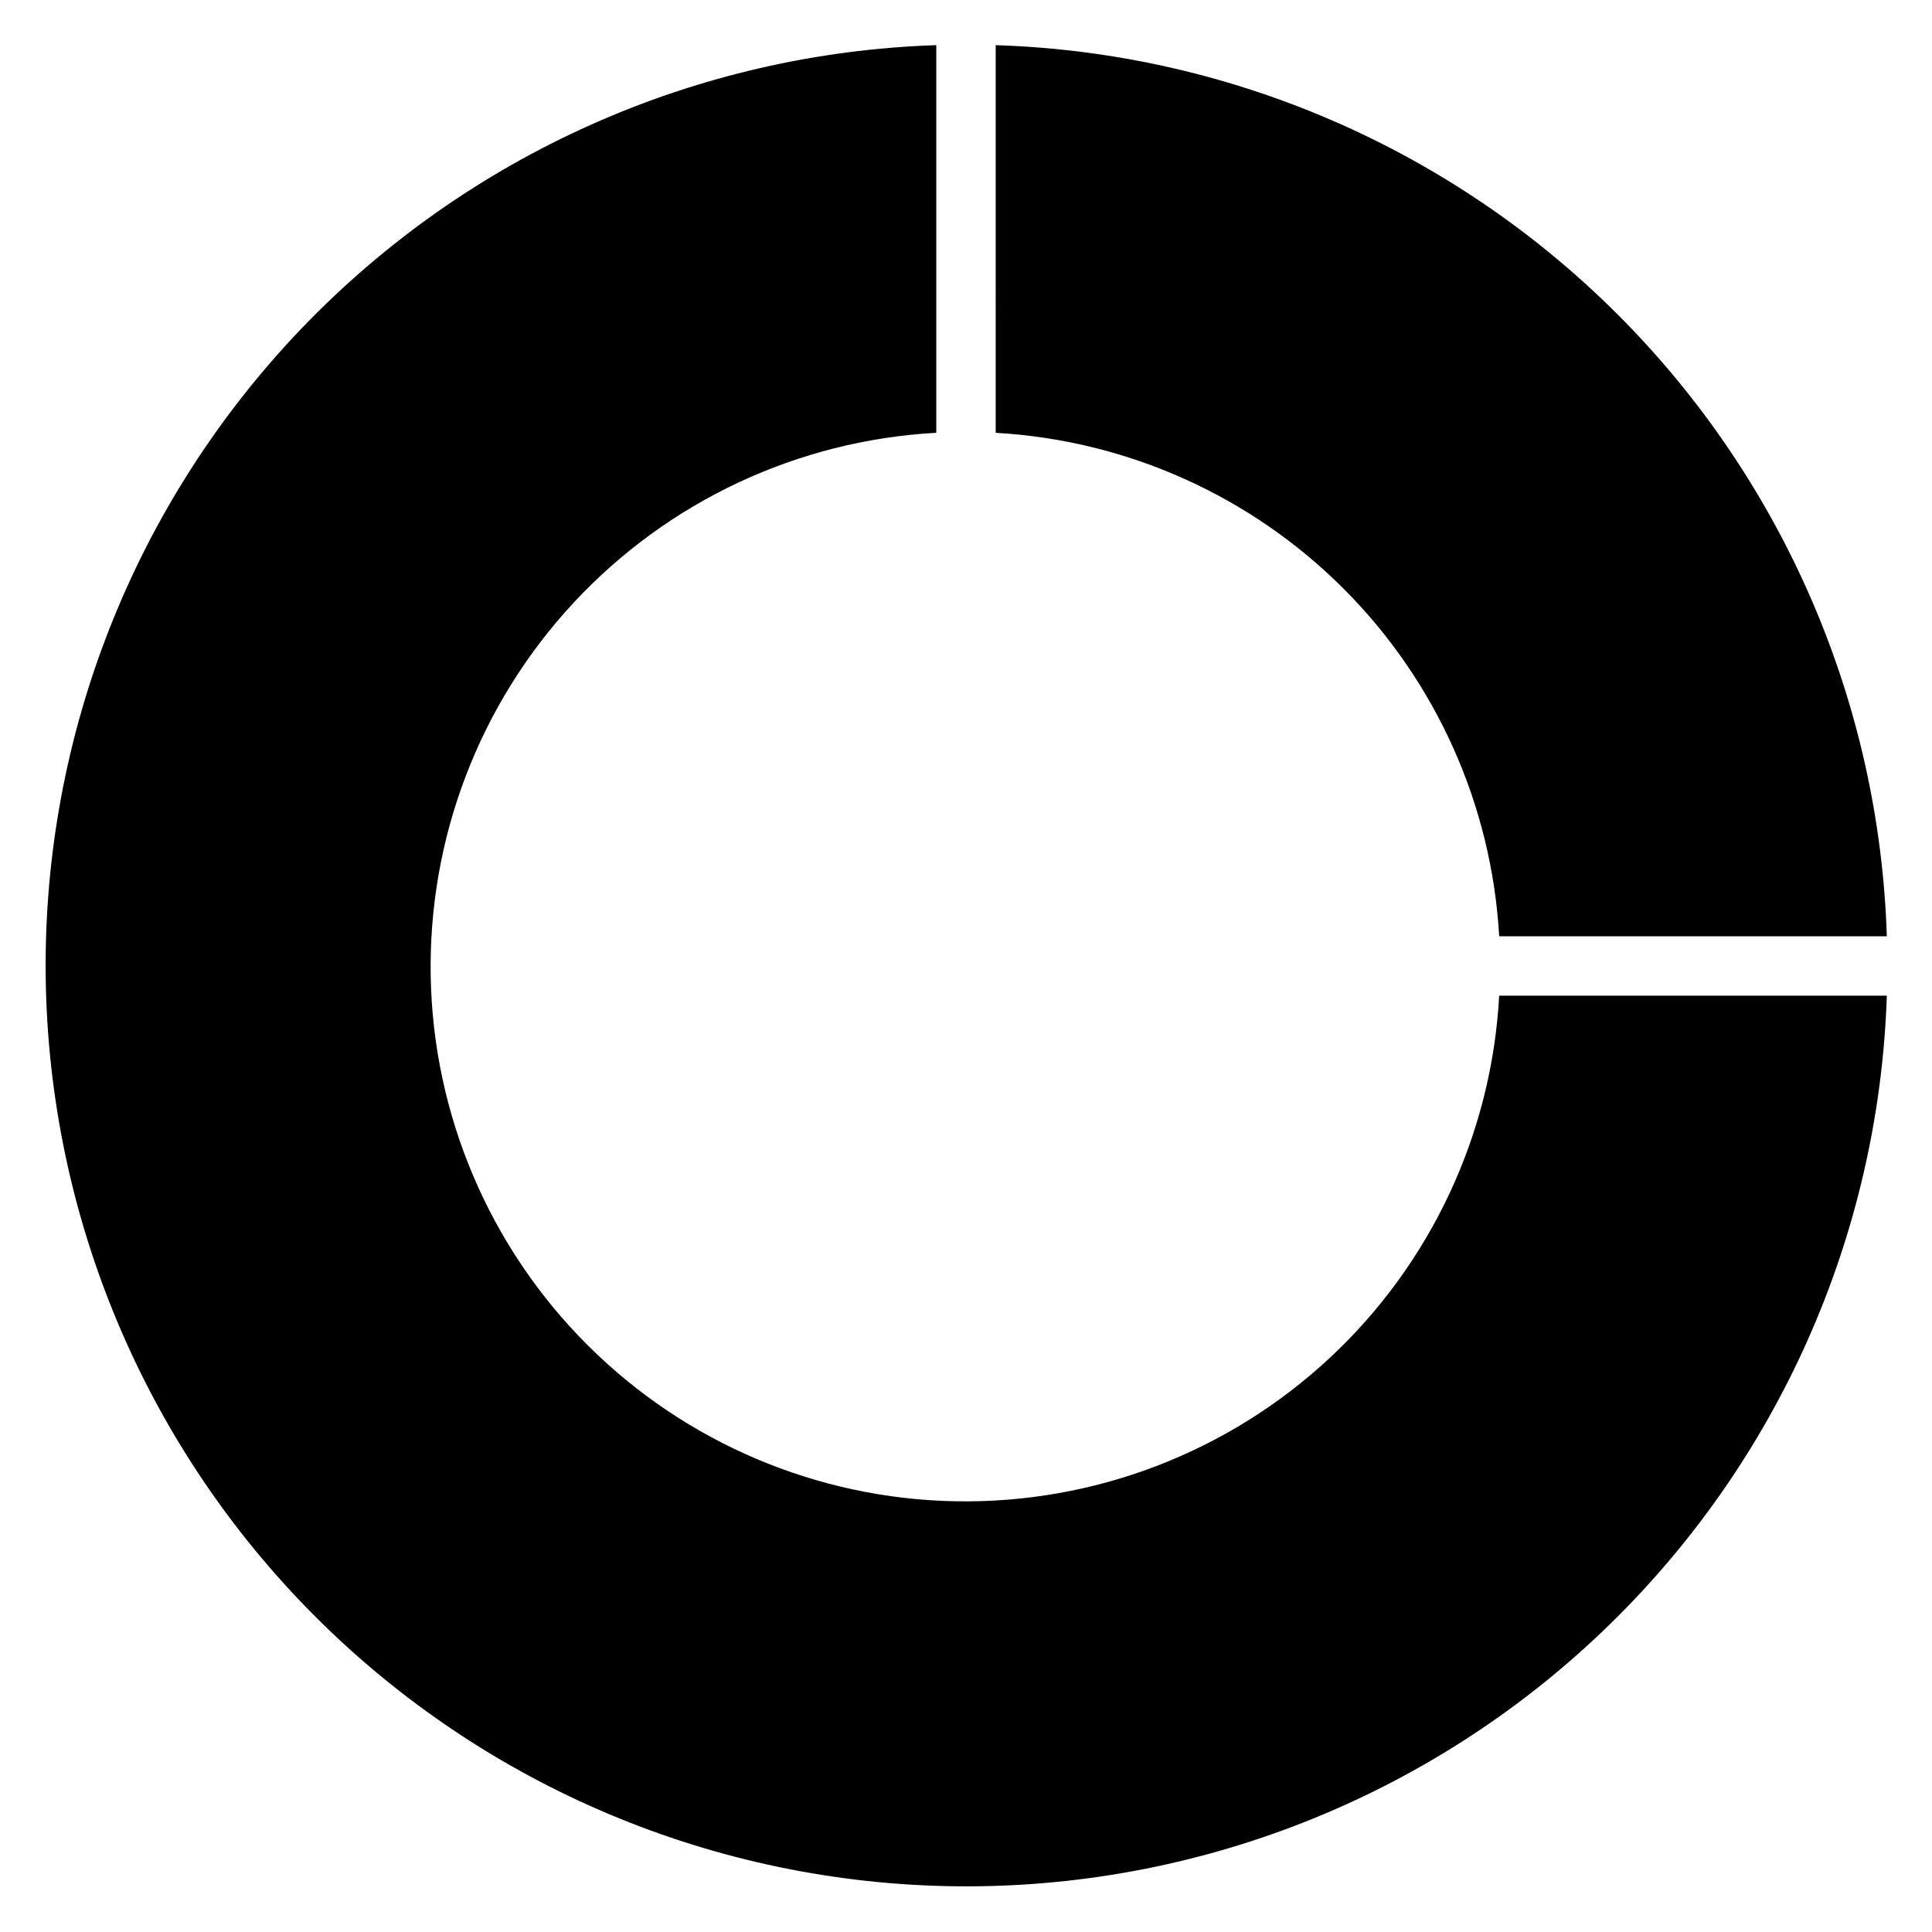 <?xml version="1.0" encoding="UTF-8"?>
<!-- Uploaded to: SVG Repo, www.svgrepo.com, Generator: SVG Repo Mixer Tools -->
<svg fill="#000000" width="800px" height="800px" version="1.1" viewBox="144 144 512 512" xmlns="http://www.w3.org/2000/svg">
 <g>
  <path d="m407.87 258.7c34.746 1.973 67.547 16.664 92.156 41.273s39.301 57.414 41.273 92.156h102.73c-1.969-62.008-27.484-120.94-71.352-164.81-43.871-43.867-102.8-69.379-164.81-71.352z"/>
  <path d="m541.3 407.87c-1.988 36.637-18.117 71.074-44.984 96.066-26.867 24.988-62.379 38.582-99.066 37.918-36.688-0.664-71.684-15.531-97.633-41.477-25.945-25.945-40.812-60.945-41.477-97.633s12.93-72.199 37.918-99.066c24.992-26.867 59.43-42.992 96.066-44.984v-102.73c-63.762 2.094-124.17 29.074-168.29 75.16-44.113 46.086-68.426 107.62-67.727 171.41 0.695 63.793 26.348 124.78 71.461 169.89 45.109 45.109 106.09 70.762 169.89 71.461 63.793 0.695 125.32-23.617 171.41-67.73 46.09-44.113 73.066-104.52 75.16-168.29z"/>
 </g>
</svg>